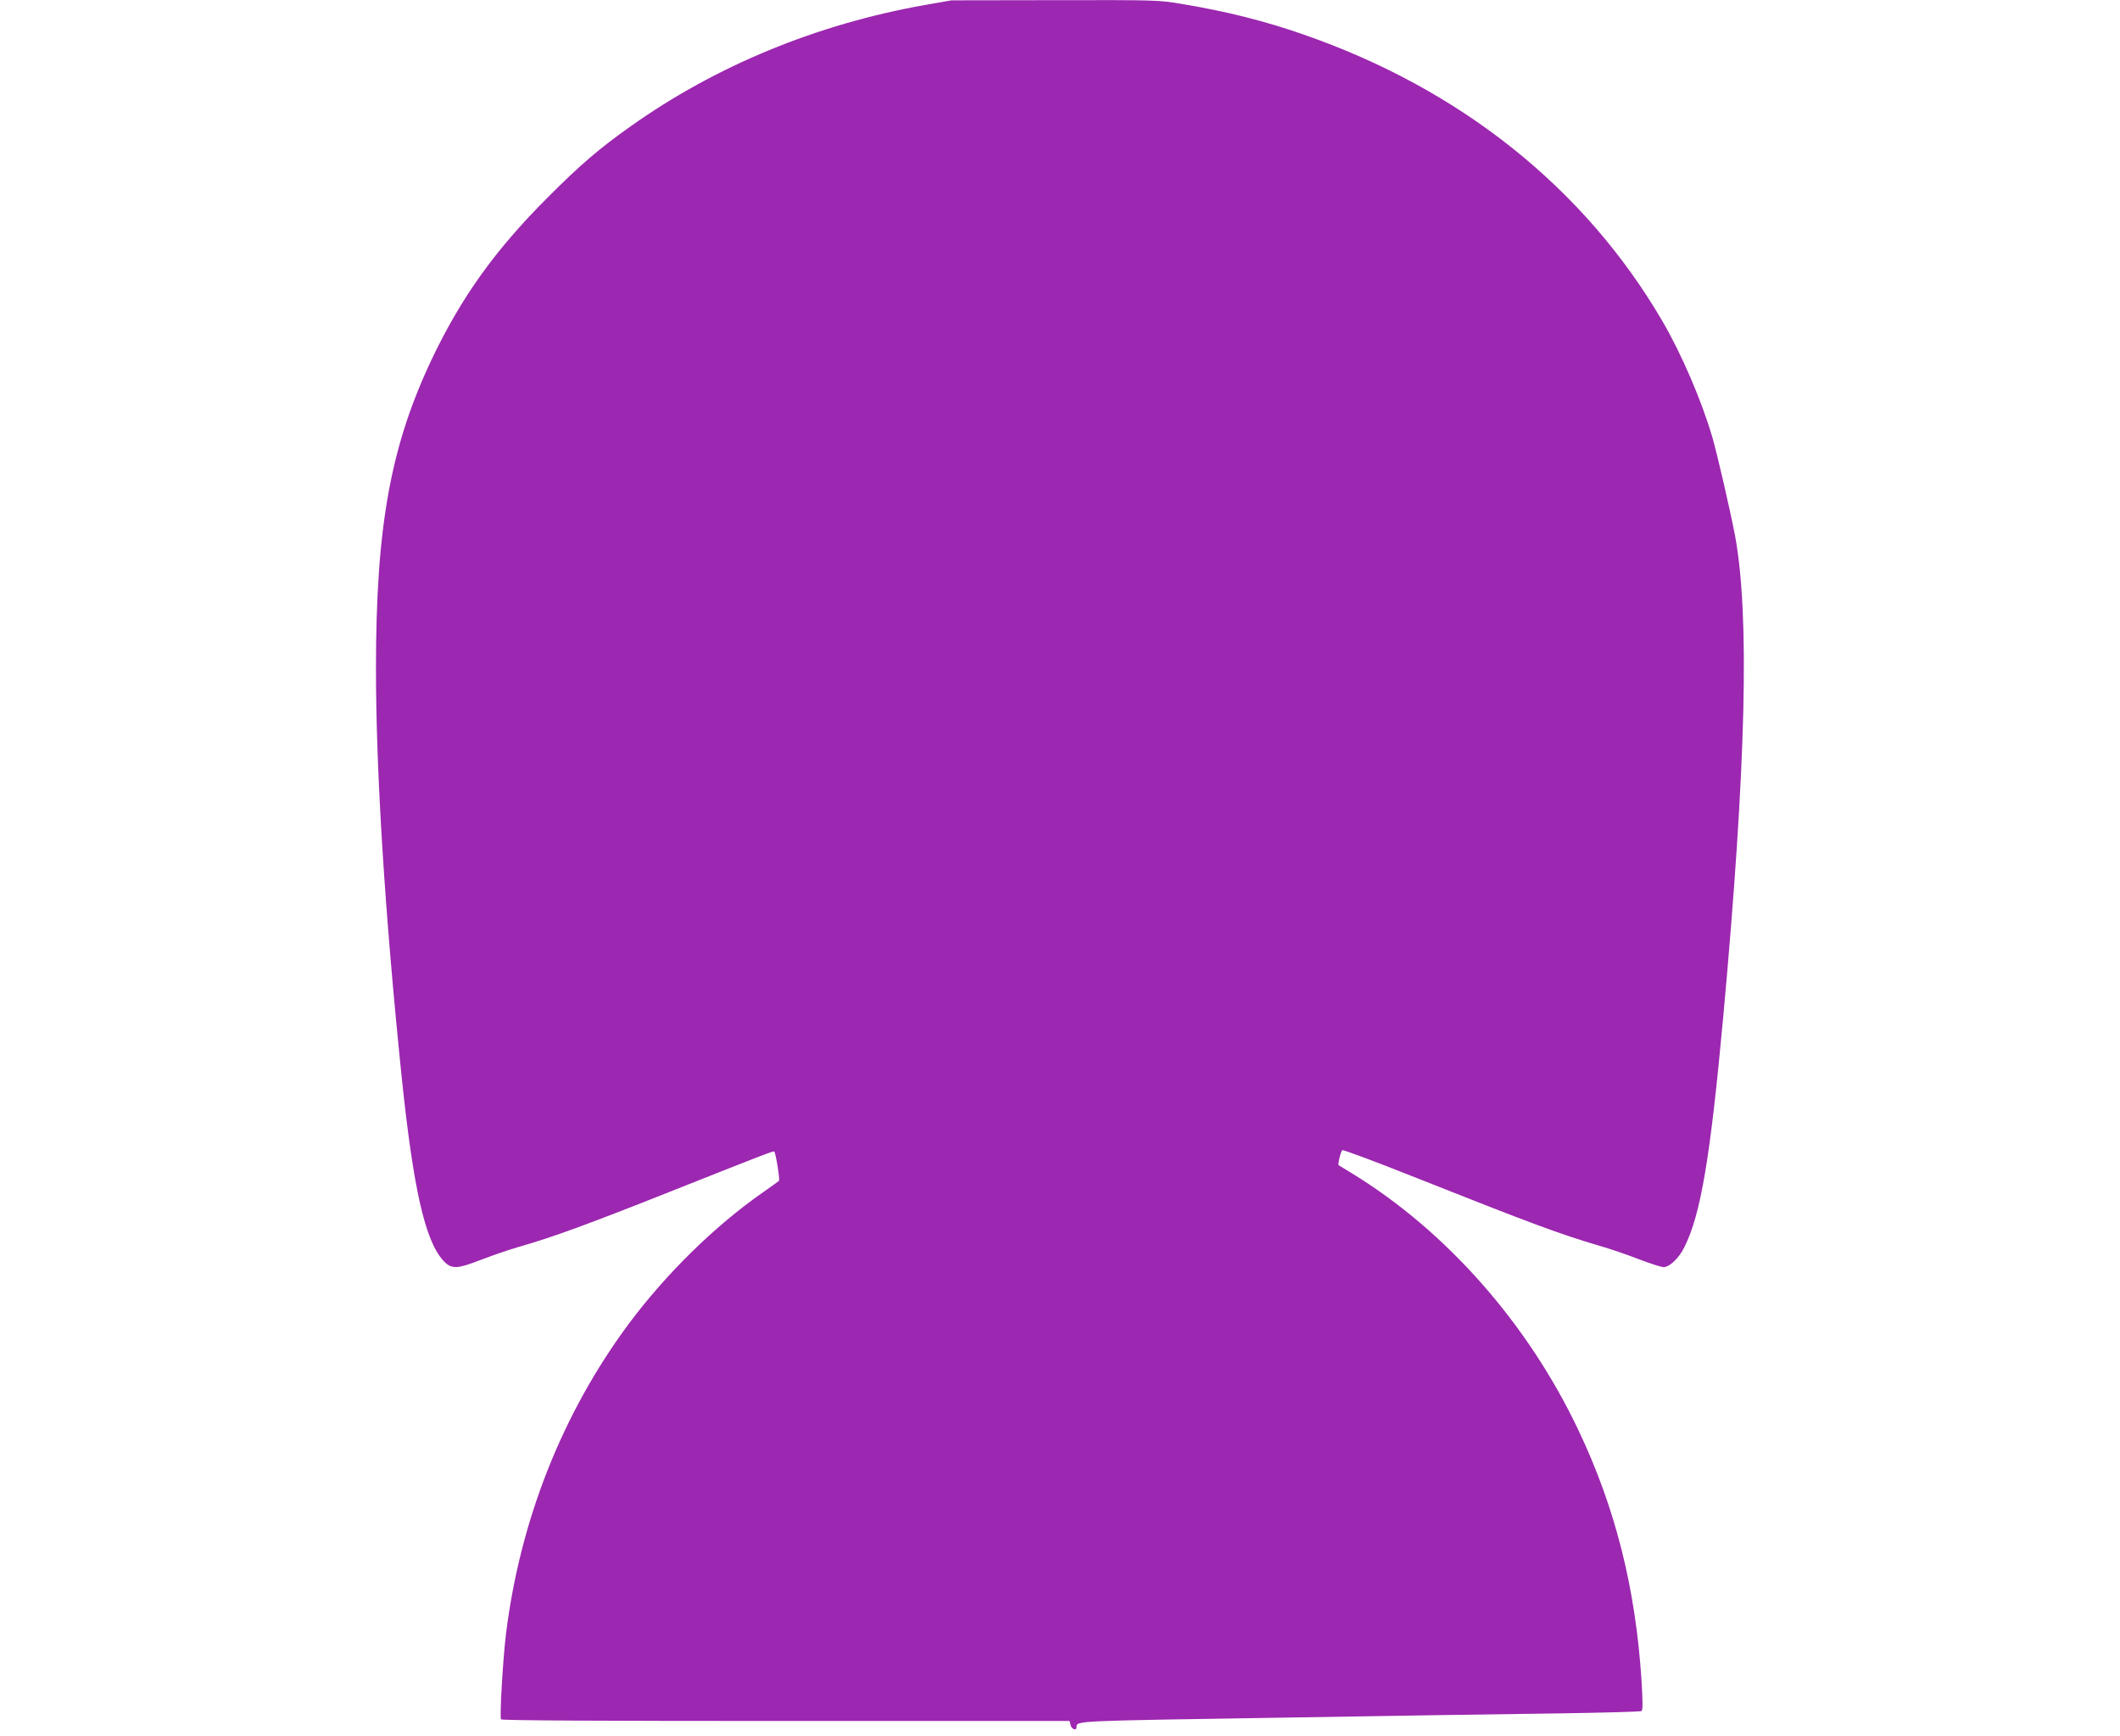 <?xml version="1.0" standalone="no"?>
<!DOCTYPE svg PUBLIC "-//W3C//DTD SVG 20010904//EN"
 "http://www.w3.org/TR/2001/REC-SVG-20010904/DTD/svg10.dtd">
<svg version="1.0" xmlns="http://www.w3.org/2000/svg"
 width="1280pt" height="1048pt" viewBox="0 0 1280 1048"
 preserveAspectRatio="xMidYMid meet">
<g transform="translate(0,1048) scale(0.1,-0.1)"
fill="#9c27b0" stroke="none">
<path d="M5585 10450 c-653 -116 -1261 -366 -1778 -733 -188 -133 -305 -233
-502 -431 -315 -315 -517 -597 -694 -966 -252 -529 -341 -1014 -341 -1875 0
-631 54 -1482 155 -2465 70 -674 141 -988 250 -1109 50 -55 82 -54 231 4 63
24 163 59 222 76 214 61 424 138 987 362 486 193 556 220 560 215 9 -10 35
-171 28 -177 -4 -4 -46 -34 -93 -67 -292 -203 -588 -493 -815 -798 -399 -538
-655 -1183 -740 -1871 -18 -144 -39 -501 -30 -515 4 -7 589 -10 1720 -10
l1713 0 6 -25 c6 -25 36 -36 36 -12 1 39 -26 37 1231 57 668 11 1429 23 1691
26 262 4 482 10 489 14 8 6 8 52 0 186 -36 555 -157 1039 -381 1510 -305 643
-795 1199 -1365 1549 -44 27 -81 49 -82 50 -8 3 13 88 22 91 7 3 197 -68 421
-157 725 -288 899 -352 1131 -420 60 -17 165 -53 235 -80 70 -27 139 -49 152
-49 36 0 93 54 125 119 100 199 157 538 236 1398 138 1511 160 2422 70 2903
-30 155 -105 481 -136 589 -65 223 -187 506 -304 706 -468 799 -1215 1396
-2160 1725 -234 82 -468 141 -733 185 -146 25 -153 25 -772 24 l-625 -1 -160
-28z"/>
</g>
</svg>
